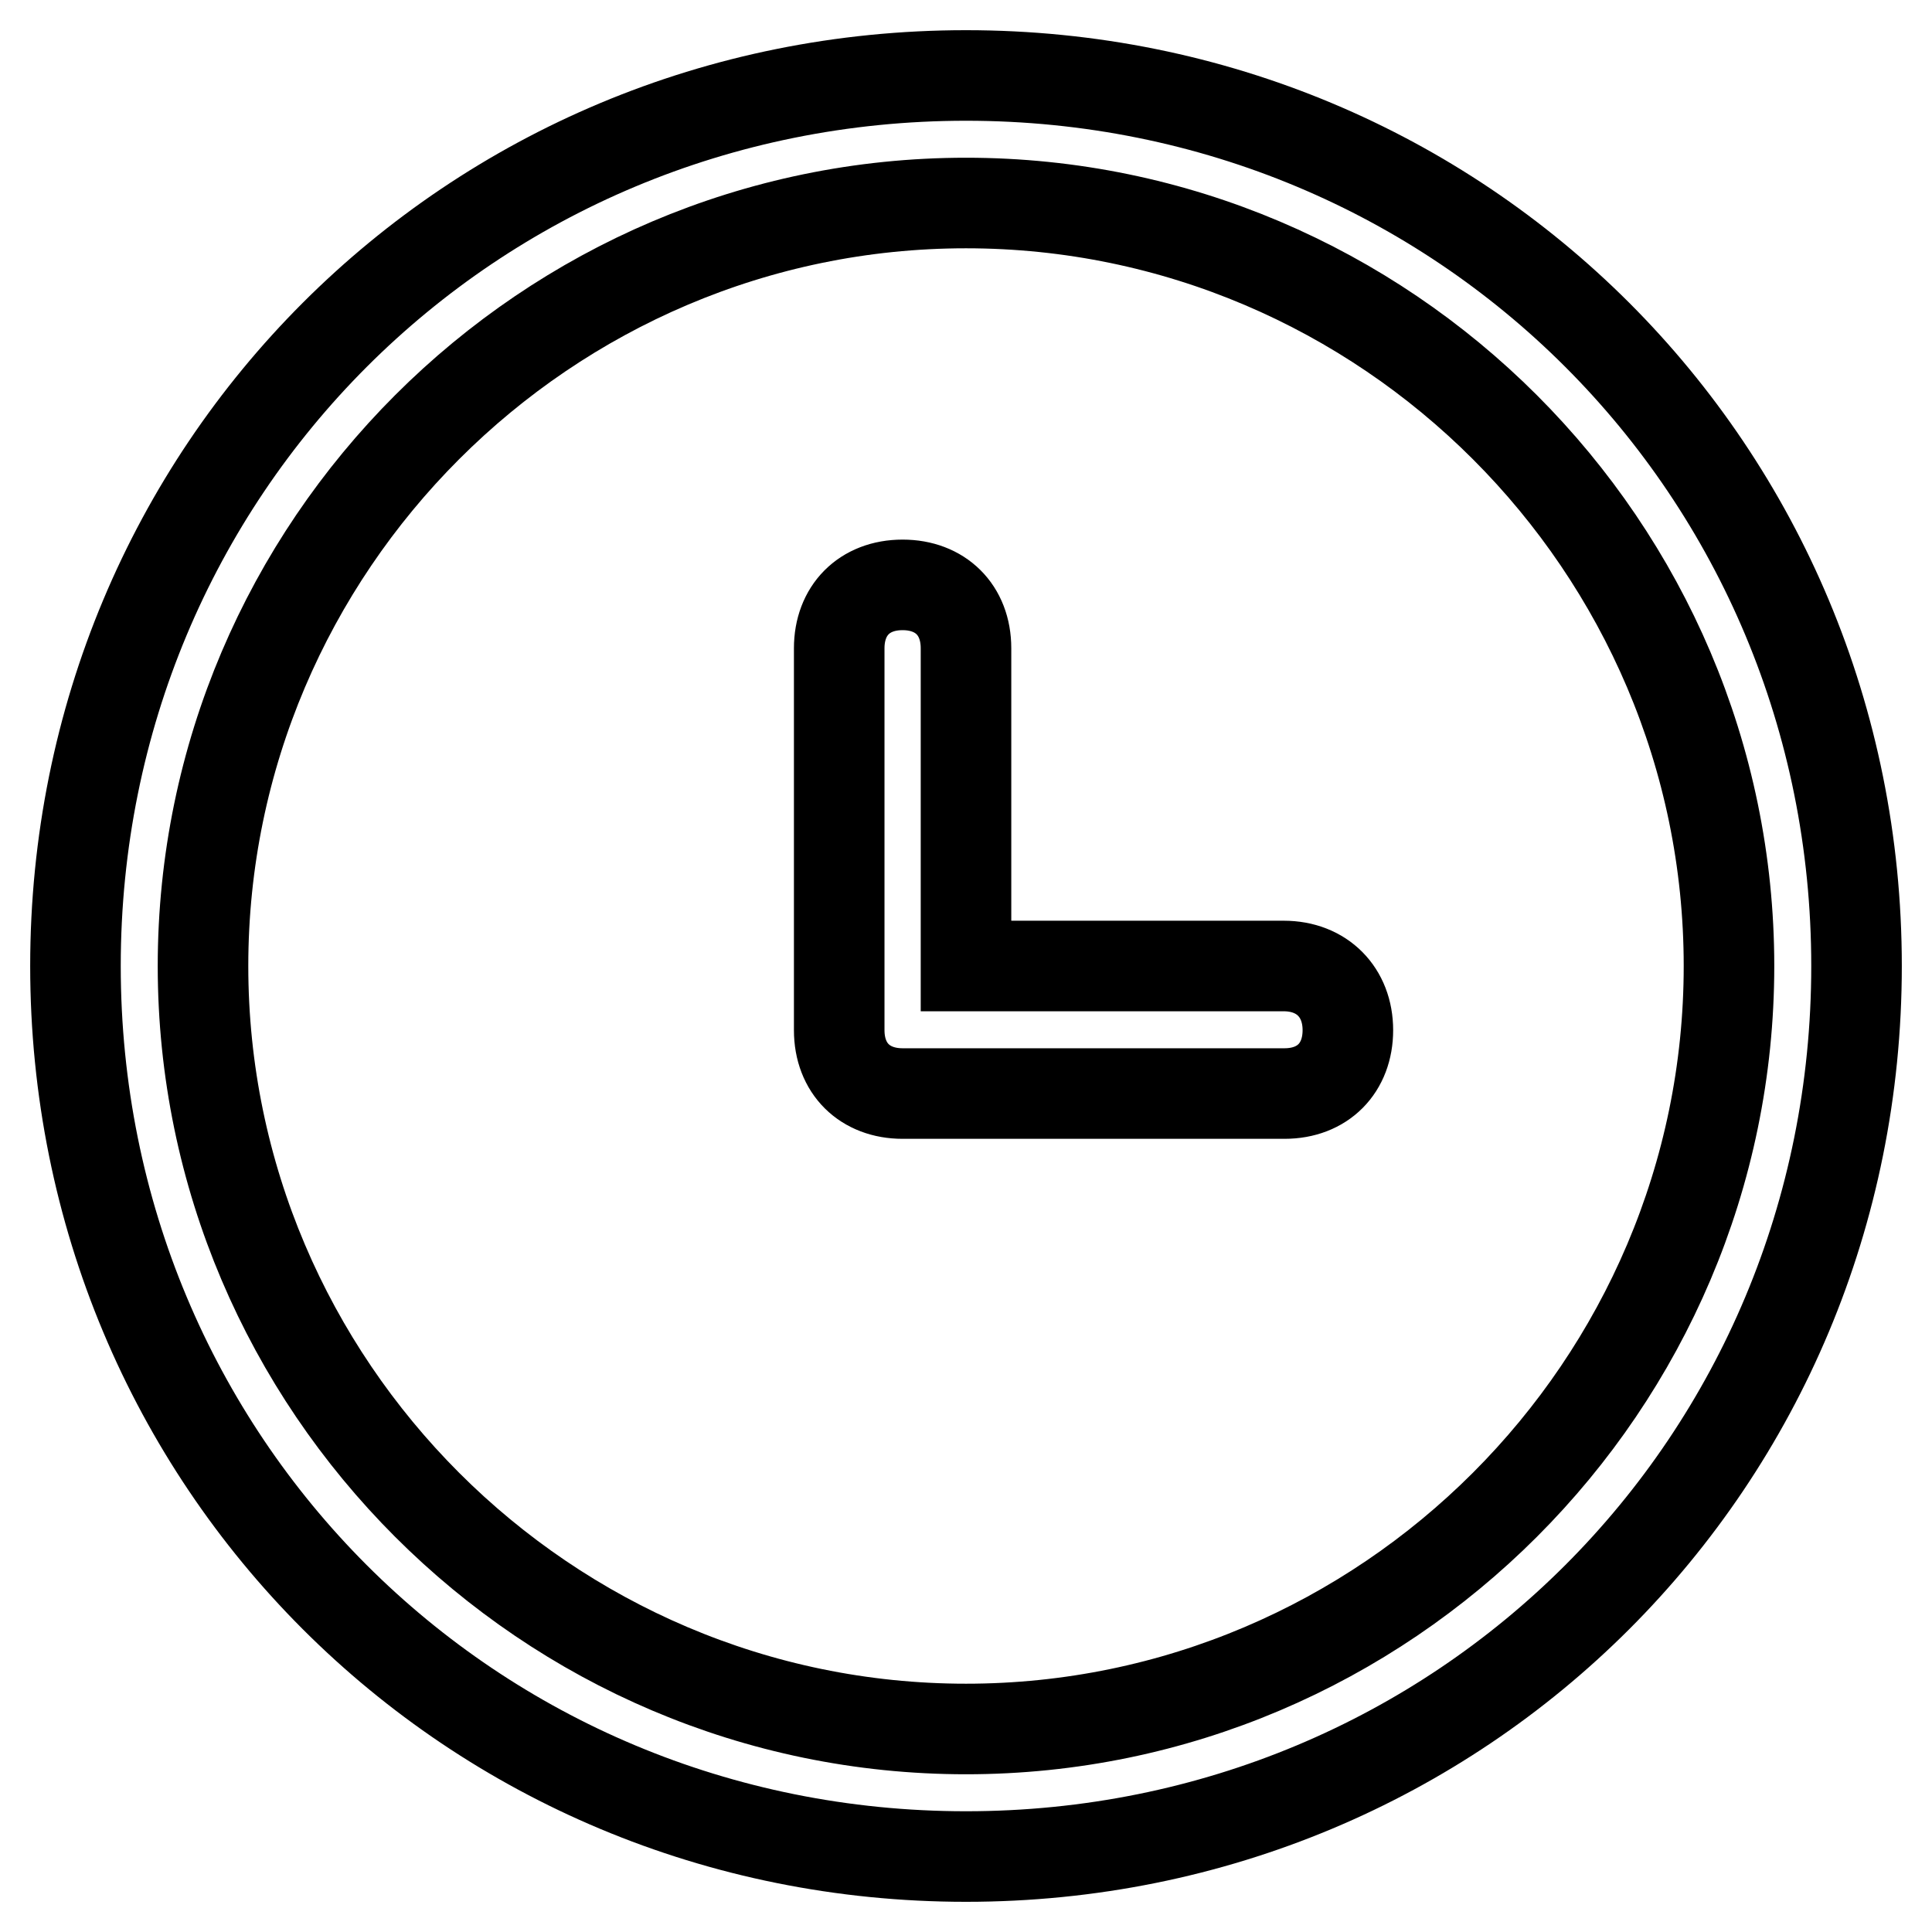 <?xml version="1.0" encoding="utf-8"?>
<!-- Svg Vector Icons : http://www.onlinewebfonts.com/icon -->
<!DOCTYPE svg PUBLIC "-//W3C//DTD SVG 1.1//EN" "http://www.w3.org/Graphics/SVG/1.1/DTD/svg11.dtd">
<svg version="1.1" xmlns="http://www.w3.org/2000/svg" xmlns:xlink="http://www.w3.org/1999/xlink" x="0px" y="0px" viewBox="0 0 256 256" enable-background="new 0 0 256 256" xml:space="preserve">
<g> <path stroke-width="12" fill-opacity="0" stroke="#000000"  d="M170.1,128H128V85.9c0-5.1-3.4-8.4-8.4-8.4c-5.1,0-8.4,3.4-8.4,8.4v50.6c0,5.1,3.4,8.4,8.4,8.4h50.6 c5.1,0,8.4-3.4,8.4-8.4S175.2,128,170.1,128L170.1,128z M128,10C62.3,10,10,62.3,10,128s52.3,118,118,118c65.7,0,118-52.3,118-118 S193.7,10,128,10z M128,229.1c-55.6,0-101.1-45.5-101.1-101.1C26.9,72.4,72.4,26.9,128,26.9c55.6,0,101.1,45.5,101.1,101.1 C229.1,183.6,183.6,229.1,128,229.1L128,229.1z"/></g>
</svg>